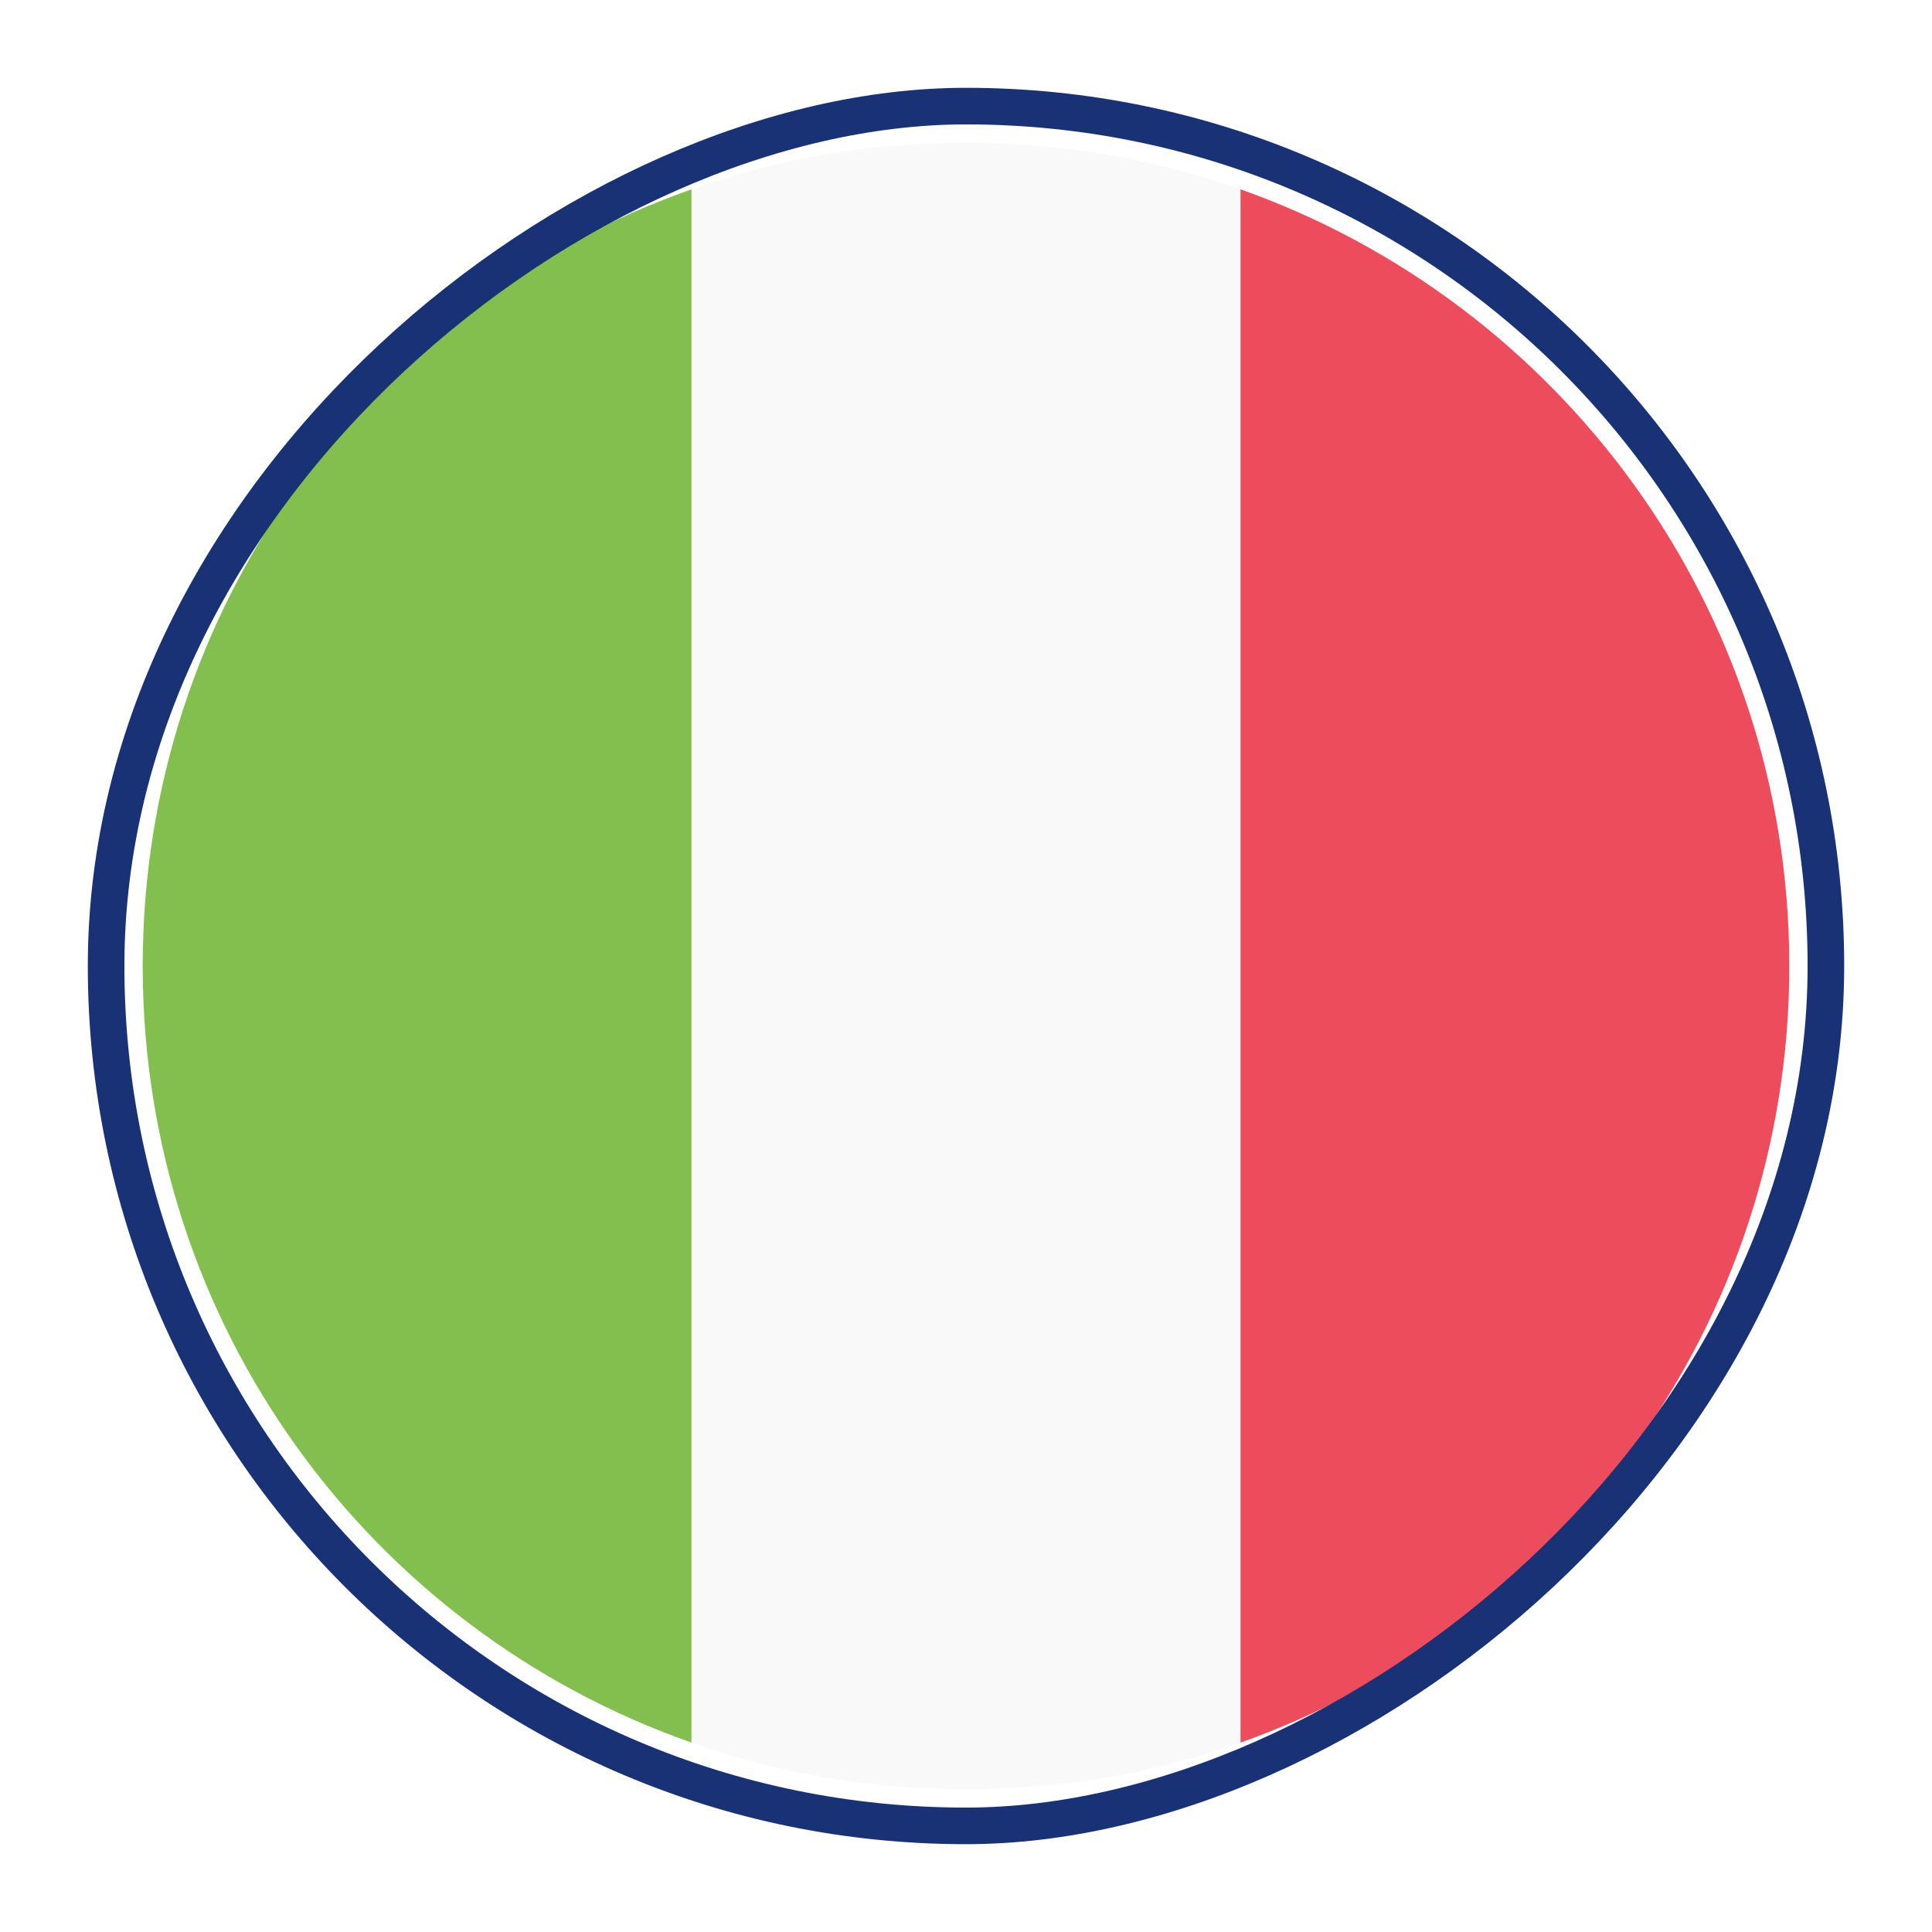 <?xml version="1.0" encoding="UTF-8"?>
<svg xmlns="http://www.w3.org/2000/svg" xmlns:xlink="http://www.w3.org/1999/xlink" version="1.1" width="1000" height="1000" viewBox="0 0 1000 1000" xml:space="preserve">
<desc>Created with Fabric.js 3.5.0</desc>
<defs>
</defs>
<rect x="0" y="0" width="100%" height="100%" fill="#ffffff"></rect>
<g transform="matrix(0 37.879 -37.879 0 500 500)" id="957796">
<g style="" vector-effect="non-scaling-stroke">
		<g transform="matrix(1 0 0 1 -0 -7.5)" clip-path="url(#CLIPPATH_4)">
<clipPath id="CLIPPATH_4">
	<rect transform="matrix(1 0 0 1 0 7.5)" id="clip0_10005_46974" x="-12" y="-12" rx="12" ry="12" width="24" height="24"></rect>
</clipPath>
<path style="stroke: none; stroke-width: 1; stroke-dasharray: none; stroke-linecap: butt; stroke-dashoffset: 0; stroke-linejoin: miter; stroke-miterlimit: 4; is-custom-font: none; font-file-url: none; fill: rgb(237,76,92); fill-rule: nonzero; opacity: 1;" transform=" translate(-12, -4.5)" d="M 12 0.75 C 7.087 0.75 2.925 3.9 1.387 8.25 H 22.612 C 21.075 3.9 16.912 0.75 12 0.75 Z" stroke-linecap="round"></path>
</g>
		<g transform="matrix(1 0 0 1 -0 7.5)" clip-path="url(#CLIPPATH_5)">
<clipPath id="CLIPPATH_5">
	<rect transform="matrix(1 0 0 1 0 -7.5)" id="clip0_10005_46974" x="-12" y="-12" rx="12" ry="12" width="24" height="24"></rect>
</clipPath>
<path style="stroke: none; stroke-width: 1; stroke-dasharray: none; stroke-linecap: butt; stroke-dashoffset: 0; stroke-linejoin: miter; stroke-miterlimit: 4; is-custom-font: none; font-file-url: none; fill: rgb(131,191,79); fill-rule: nonzero; opacity: 1;" transform=" translate(-12, -19.5)" d="M 12 23.25 C 16.912 23.25 21.075 20.137 22.612 15.75 H 1.387 C 2.925 20.137 7.087 23.25 12 23.25 Z" stroke-linecap="round"></path>
</g>
		<g transform="matrix(1 0 0 1 0 0)" clip-path="url(#CLIPPATH_6)">
<clipPath id="CLIPPATH_6">
	<rect transform="matrix(1 0 0 1 0 0)" id="clip0_10005_46974" x="-12" y="-12" rx="12" ry="12" width="24" height="24"></rect>
</clipPath>
<path style="stroke: none; stroke-width: 1; stroke-dasharray: none; stroke-linecap: butt; stroke-dashoffset: 0; stroke-linejoin: miter; stroke-miterlimit: 4; is-custom-font: none; font-file-url: none; fill: rgb(249,249,249); fill-rule: nonzero; opacity: 1;" transform=" translate(-12, -12)" d="M 1.387 8.25 C 0.975 9.412 0.75 10.688 0.75 12 C 0.75 13.312 0.975 14.588 1.387 15.75 H 22.613 C 23.025 14.588 23.25 13.312 23.25 12 C 23.25 10.688 23.025 9.412 22.613 8.25 H 1.387 Z" stroke-linecap="round"></path>
</g>
		<g transform="matrix(1 0 0 1 0 0)">
<rect style="stroke: rgb(24,50,117); stroke-width: 0.5; stroke-dasharray: none; stroke-linecap: butt; stroke-dashoffset: 0; stroke-linejoin: miter; stroke-miterlimit: 4; is-custom-font: none; font-file-url: none; fill: none; fill-rule: nonzero; opacity: 1;" x="-11.75" y="-11.75" rx="11.75" ry="11.75" width="23.5" height="23.5"></rect>
</g>
</g>
</g>
</svg>
